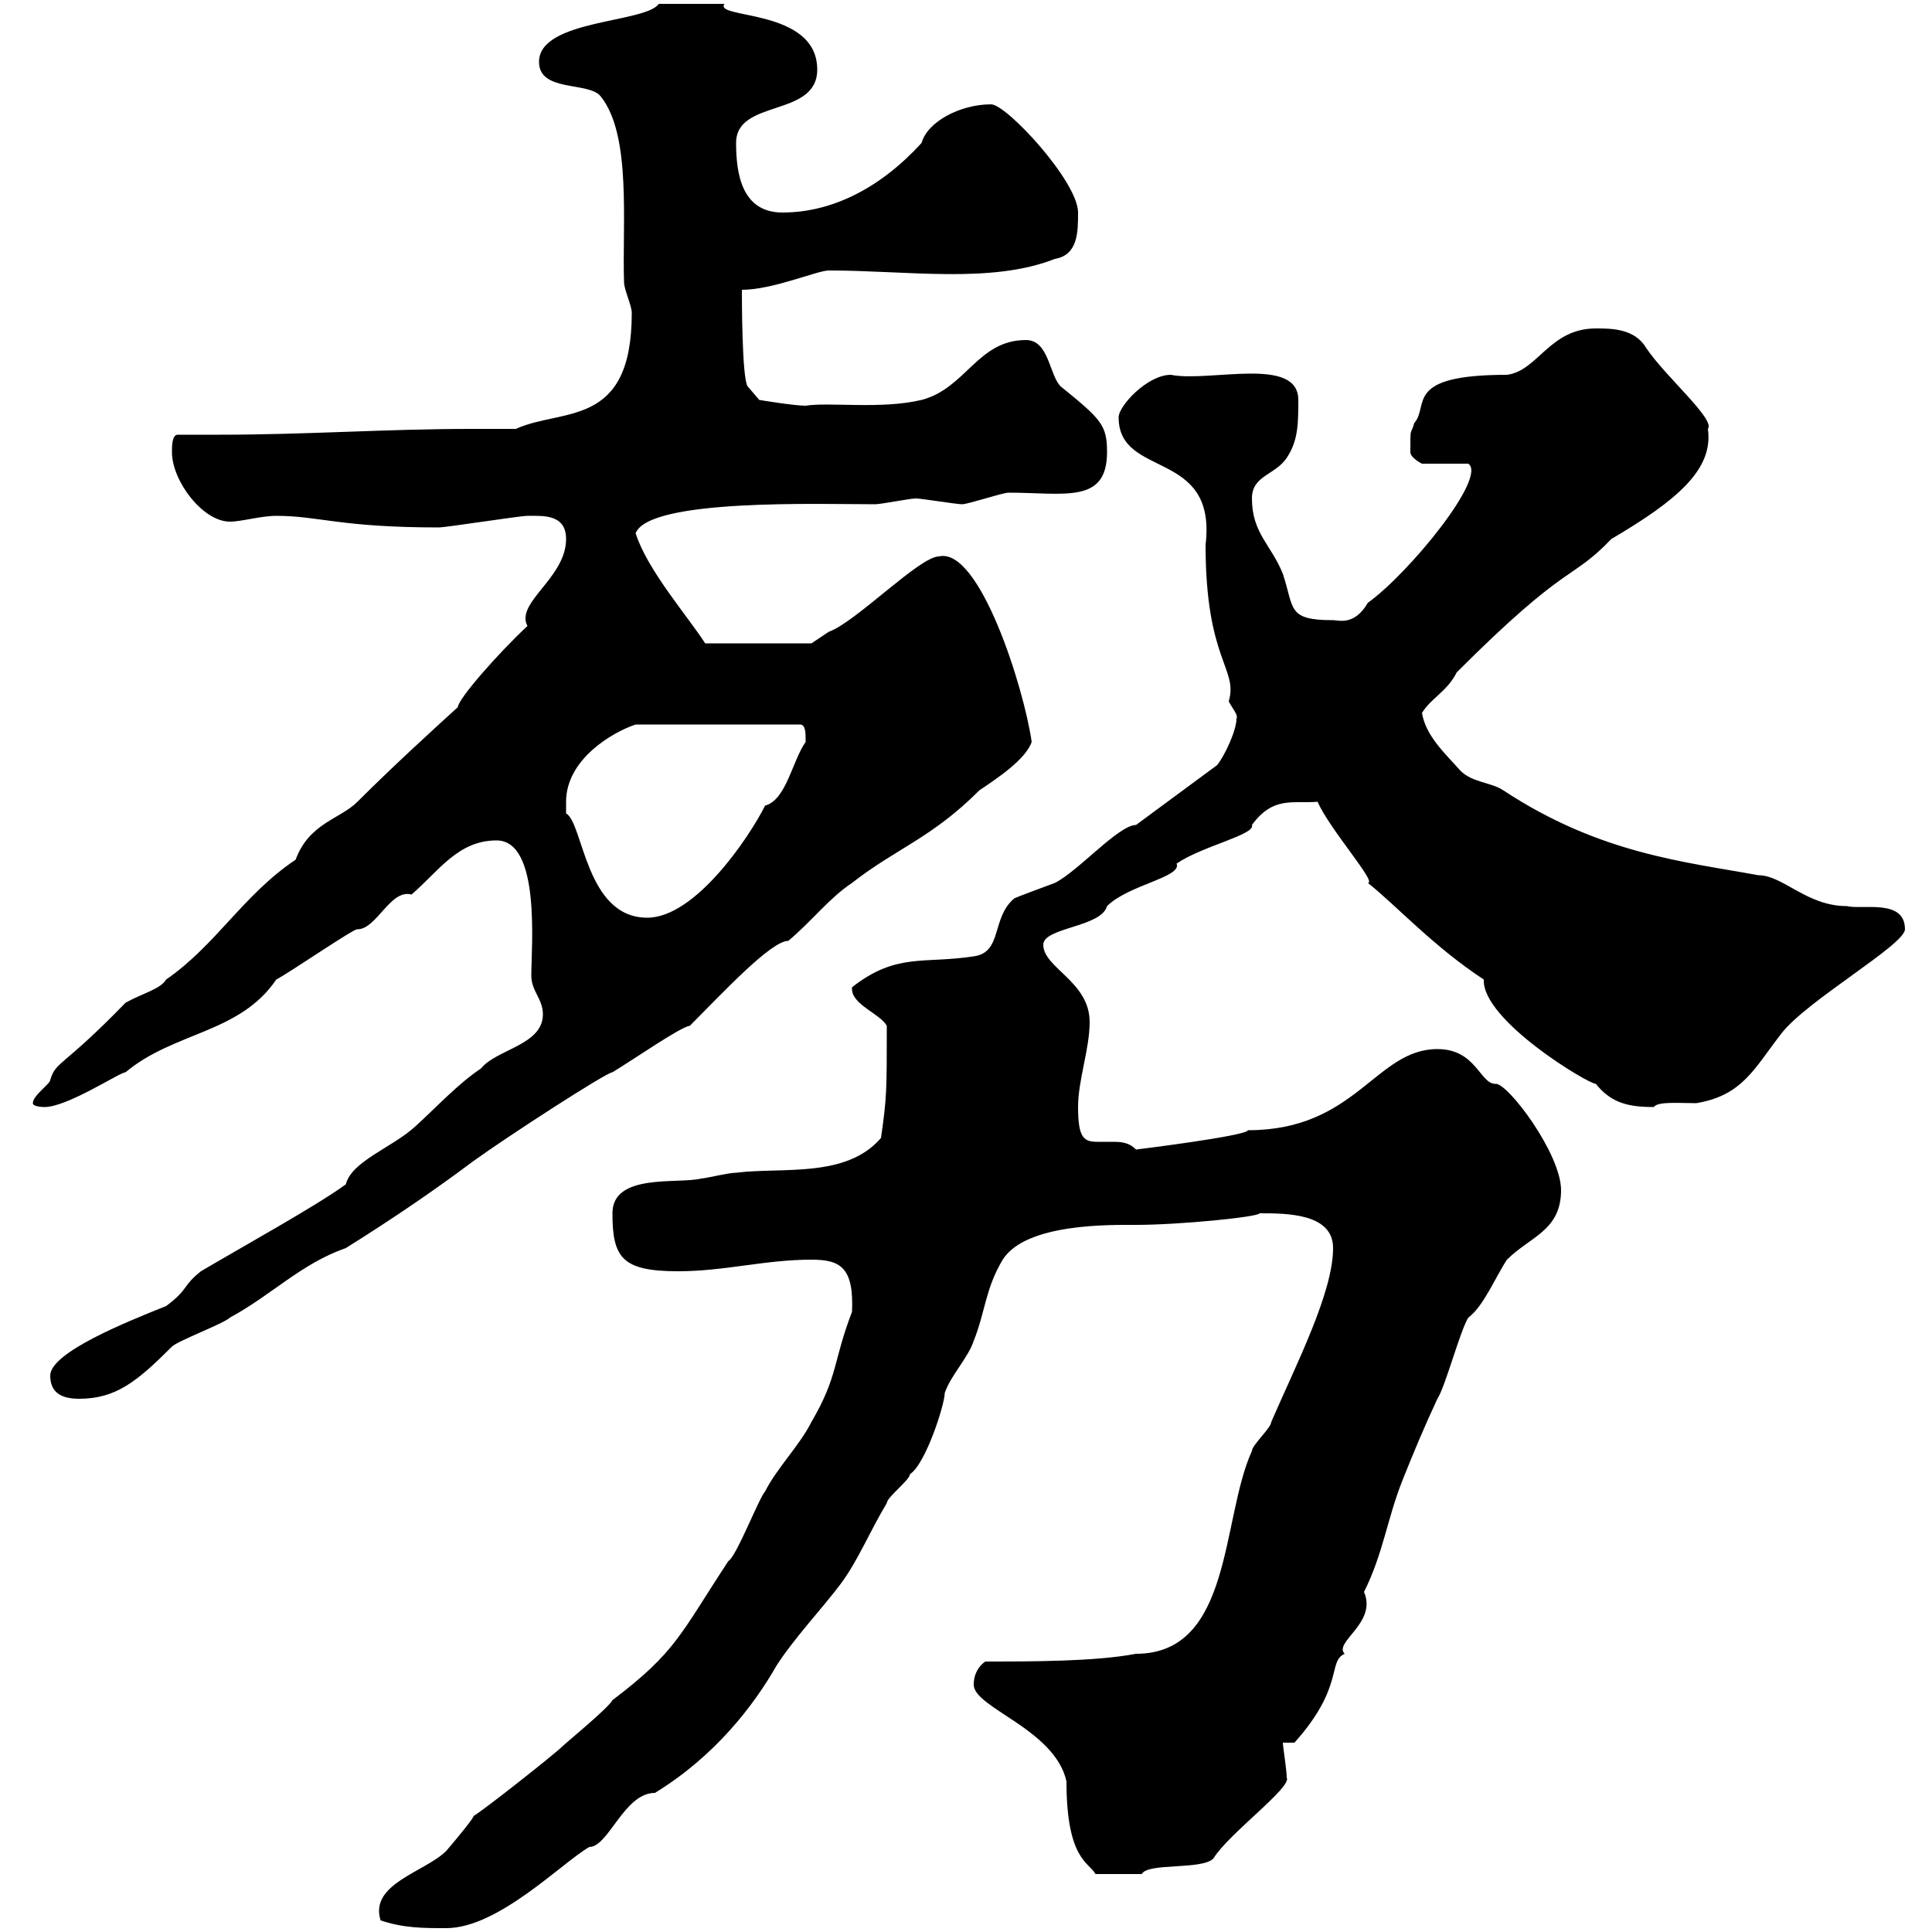 <svg xmlns="http://www.w3.org/2000/svg" xmlns:xlink="http://www.w3.org/1999/xlink" width="300" height="300"><path d="M59.10 298.20C62.70 299.40 65.70 299.40 69.30 299.40C77.40 299.40 87.30 289.20 91.50 286.80C94.50 286.80 96.90 278.40 101.70 278.40C111 272.70 117 264.90 120.60 258.60C123.30 254.40 127.80 249.60 130.50 246C133.20 242.40 135 237.90 137.70 233.40C137.70 232.50 141.30 229.80 141.30 228.90C143.70 227.40 146.70 218.10 146.70 216.30C147.60 213.60 150.30 210.90 151.20 208.20C153 203.70 153 200.10 155.70 195.60C159.30 189.90 172.50 190.20 176.40 190.20C183 190.20 195.30 189 195.60 188.40C199.80 188.40 207 188.40 207 193.80C207 200.70 201.30 211.80 197.40 220.80C197.40 221.70 194.40 224.40 194.40 225.30C189.60 235.80 191.40 256.80 176.40 256.80C170.10 258 160.20 258 153 258C152.10 258.60 151.20 259.80 151.20 261.60C151.20 265.20 163.80 268.50 165.60 276.60C165.60 288.90 169.20 289.20 170.10 291L177.30 291C178.20 289.20 186.60 290.40 188.40 288.60C190.80 284.70 200.70 277.50 199.80 276C199.80 274.80 199.20 271.20 199.20 270.60L201 270.60C208.80 261.90 206.10 258 208.80 256.80C207 255 213.90 252 211.80 247.20C214.80 241.20 215.40 235.80 217.80 229.80C219.60 225.30 221.10 221.70 223.20 217.20C224.40 215.40 226.80 206.40 228 204.60C230.40 202.80 232.20 198.30 234 195.60C237.60 192 242.40 191.10 242.40 184.80C242.40 179.10 234 168 232.20 168.30C229.80 168.30 229.20 162.90 223.20 162.90C213.60 162.90 210.60 175.50 193.80 175.50C193.50 176.40 176.40 178.50 176.40 178.50C175.20 177.30 174 177.30 172.50 177.30C171.90 177.30 171 177.30 170.40 177.30C168.30 177.30 167.40 176.70 167.40 171.90C167.40 167.70 169.20 162.90 169.20 158.70C169.20 152.40 162 150.30 162 146.70C162 144 171 144 171.90 140.70C175.20 137.40 183.60 136.20 182.70 134.10C186.60 131.40 195 129.60 194.40 128.10C197.70 123.60 200.70 124.80 204.60 124.50C206.40 128.70 213.90 137.10 212.40 137.10C216.60 140.40 222.60 147 230.40 152.10C230.10 158.40 246.60 168.30 247.80 168.30C250.20 171.30 252.90 171.90 256.80 171.90C257.40 171 260.70 171.30 263.40 171.30C270.60 170.10 272.40 165.90 276.60 160.50C280.50 155.40 295.80 146.70 295.80 144.30C295.80 139.50 289.20 141.30 286.80 140.70C280.50 140.70 276.90 135.90 273 135.90C261.60 133.80 248.40 132.60 233.40 122.70C231.60 121.50 228.60 121.50 226.80 119.70C224.40 117 221.40 114.30 220.80 110.70C222.30 108.30 224.70 107.40 226.20 104.40C243.60 87 243.90 90.30 250.20 83.70C260.40 77.70 266.10 72.90 265.20 66.60C266.40 65.10 258.60 58.50 255.60 54C253.80 51 250.20 51 247.80 51C240.60 51 238.80 57.60 234 58.20C217.80 58.20 222 63 219.60 65.70C219 67.80 219 66 219 70.20C219 71.10 220.80 72 220.80 72L228 72C231 74.10 218.70 89.10 212.40 93.60C210.30 97.20 207.90 96.30 207 96.30C199.80 96.30 201 94.50 199.20 89.10C197.40 84.60 194.40 82.80 194.40 77.40C194.40 73.80 198 73.80 199.80 71.10C201.60 68.40 201.60 65.70 201.60 62.10C201.60 55.20 187.80 59.40 181.80 58.20C178.20 58.20 173.70 63 173.70 64.80C173.70 74.40 189 69.60 187.20 84.60C187.20 102.60 192.30 103.80 190.80 108.90C191.40 110.10 192.30 111 192 111.60C192 113.40 190.20 117.30 189 118.80L176.40 128.10C173.70 128.10 167.40 135.30 163.80 137.10C161.40 138 158.10 139.20 157.50 139.50C153.90 142.50 155.70 147.90 151.20 148.50C143.40 149.70 139.20 147.90 132.30 153.30C132.30 153.60 132.30 153.60 132.30 153.60C132.30 156 136.80 157.50 137.70 159.30C137.70 169.50 137.70 170.40 136.80 176.70C131.40 183 121.50 181.20 114.30 182.10C113.10 182.10 109.50 183 108.90 183C105.30 183.90 95.10 182.10 95.10 188.40C95.10 195.30 96.60 197.40 105.30 197.40C112.50 197.40 118.80 195.60 126 195.60C130.50 195.60 132.60 196.80 132.30 203.70C129.30 211.50 130.20 213.60 126 220.80C124.20 224.40 120.60 228 118.80 231.60C117.90 232.50 114.30 241.80 113.10 242.40C105.60 253.80 105 256.50 95.10 264C94.50 265.20 87.90 270.60 87.30 271.20C86.10 272.40 74.70 281.40 73.50 282C73.80 282 71.10 285.30 69.30 287.40C66 290.70 57.30 292.50 59.10 298.20ZM7.80 213.60C7.80 216.30 9.60 217.20 12.30 217.20C18 217.20 21.30 214.50 26.70 209.10C27.60 208.20 34.80 205.50 35.70 204.60C42.30 201 46.80 196.20 53.70 193.80C60.90 189.30 67.50 184.80 73.50 180.30C78.90 176.40 94.20 166.50 95.10 166.50C98.10 164.70 105.90 159.30 107.10 159.30C112.20 154.20 119.70 146.10 122.40 146.10C126 143.10 128.70 139.50 132.30 137.10C139.20 131.70 144.60 130.20 152.10 122.70C154.80 120.90 159.30 117.90 160.20 115.20C159 106.80 152.10 84.90 145.80 86.40C142.80 86.40 132.90 96.60 128.70 98.10C128.70 98.10 126 99.90 126 99.90L109.50 99.90C106.80 95.70 100.50 88.50 98.70 82.80C100.80 77.40 127.20 78.30 135.90 78.30C136.80 78.30 141.30 77.40 142.20 77.40C143.10 77.40 148.50 78.30 149.40 78.30C150.30 78.30 155.70 76.50 156.60 76.50C165.30 76.50 171.90 78.30 171.90 70.20C171.90 66 171 65.10 164.70 60C162.90 58.20 162.90 52.80 159.30 52.80C151.80 52.80 150 60.30 143.10 62.10C136.80 63.60 128.70 62.40 125.10 63C123.30 63 117.90 62.10 117.90 62.10L116.10 60C115.20 58.80 115.20 46.20 115.20 45C120 45 126.90 42 128.70 42C141 42 153.90 44.10 163.80 40.20C167.40 39.60 167.40 36 167.40 33C167.40 28.20 156.30 16.20 153.90 16.20C149.10 16.20 144 18.90 143.10 22.20C136.80 29.10 129.30 33 121.50 33C115.20 33 114.30 27 114.30 22.20C114.30 15.30 126.90 18.30 126.90 10.80C126.90 1.20 110.70 3 112.50 0.60C111.30 0.60 104.10 0.60 102.30 0.60C100.20 3.60 83.70 3 83.70 9.60C83.70 14.40 91.50 12.60 93.30 15C98.10 21 96.60 34.80 96.90 43.80C96.90 45 98.10 47.40 98.10 48.60C98.10 66.60 87.30 63.30 80.10 66.60C78 66.60 75.30 66.60 73.20 66.60C60 66.60 47.70 67.50 34.20 67.50C32.10 67.50 29.70 67.50 27.60 67.50C26.70 67.50 26.70 69.30 26.70 70.20C26.70 74.70 31.50 81 35.70 81C37.50 81 40.50 80.10 42.90 80.10C49.50 80.10 52.80 81.90 68.10 81.90C69.30 81.90 80.70 80.10 81.90 80.10C84.30 80.10 87.90 79.80 87.90 83.70C87.90 89.10 81.60 92.70 81.60 96C81.60 96.30 81.60 96.60 81.90 97.20C77.10 101.70 71.10 108.60 71.10 109.80C67.80 112.80 61.20 118.80 55.50 124.50C52.80 127.20 48 127.80 45.90 133.50C37.80 138.90 33.60 146.70 25.80 152.10C24.90 153.60 22.20 154.20 19.50 155.70C9.60 165.90 8.70 164.70 7.80 167.70C7.80 168.30 5.10 170.10 5.10 171.30C5.10 171.90 6.90 171.90 6.90 171.90C10.50 171.90 18.60 166.50 19.50 166.50C27 160.20 37.20 160.50 42.90 152.10C44.70 151.20 55.20 144 55.50 144.30C58.50 144.30 60.60 138 63.90 138.90C68.10 135.30 71.10 130.50 77.10 130.50C84 130.50 82.50 147 82.50 151.50C82.50 153.90 84.30 155.10 84.30 157.50C84.30 162.30 77.10 162.90 74.70 165.90C71.10 168.30 67.80 171.90 64.50 174.90C60.90 178.20 54.60 180.30 53.70 183.90C49.20 187.20 37.80 193.50 31.20 197.40C28.20 199.80 29.40 200.10 25.80 202.80C19.80 205.20 7.80 210 7.80 213.60ZM87.90 124.50C87.90 117.90 95.10 113.70 98.70 112.50L124.20 112.50C125.10 112.50 125.10 113.70 125.10 115.20C123 118.20 122.10 124.20 118.80 125.10C116.40 129.90 108 142.50 100.50 142.50C90.90 142.50 90.60 127.80 87.90 126.30C87.90 126.30 87.90 125.10 87.90 124.50Z"/></svg>